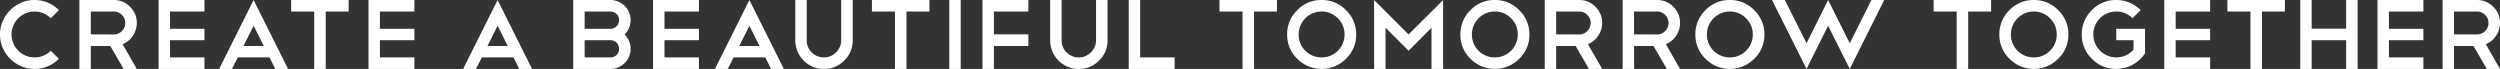 <svg xmlns="http://www.w3.org/2000/svg" width="173.788mm" height="4.791mm" viewBox="0 0 492.629 13.58" fill="#fff"><rect x="0" y="0" width="492.629" height="13.58" fill="#333333" stroke="none"/><title>CREATE BEAUTIFUL TOMORROW TOGETHER</title><path d="M6.81,0A6.573,6.573,0,0,1,9.441.527a6.903,6.903,0,0,1,2.163,1.468L9.999,3.6A4.35,4.35,0,0,0,6.81,2.27a4.426,4.426,0,0,0-1.761.352,4.547,4.547,0,0,0-1.438.969,4.695,4.695,0,0,0-.978,1.438,4.469,4.469,0,0,0,0,3.522A4.767,4.767,0,0,0,3.601,9.989a4.398,4.398,0,0,0,1.438.969,4.493,4.493,0,0,0,1.771.352A4.427,4.427,0,0,0,9.999,9.999l1.605,1.585a6.888,6.888,0,0,1-2.163,1.467,6.556,6.556,0,0,1-2.632.528,6.523,6.523,0,0,1-2.642-.538,7.047,7.047,0,0,1-2.162-1.458A6.847,6.847,0,0,1,.538,9.431,6.525,6.525,0,0,1,0,6.789,6.506,6.506,0,0,1,.538,4.177,6.927,6.927,0,0,1,4.168.537,6.529,6.529,0,0,1,6.81,0Z"/><path d="M24.352,13.58,21.73,9.06H17.895v4.52H15.644V0h6.79A4.352,4.352,0,0,1,25.624,1.33a4.352,4.352,0,0,1,1.33,3.19,4.393,4.393,0,0,1-.802,2.564A4.379,4.379,0,0,1,24.157,8.707l2.798,4.873Zm-1.918-11.31H17.895V6.77l4.54.02a2.167,2.167,0,0,0,1.585-.665,2.189,2.189,0,0,0,.665-1.605,2.166,2.166,0,0,0-.665-1.585A2.166,2.166,0,0,0,22.434,2.27Z"/><path d="M40.29,0V2.27H33.5v3.405h6.79v2.25H33.5v3.385h6.79v2.27H31.25V0Z"/><path d="M53.106,11.31H46.864l-1.154,2.27H43.185L49.975,0l6.79,13.58H54.241Zm-5.127-2.25h3.991L49.975,5.068Z"/><path d="M57.372,0H68.702V2.27H64.182V13.58H61.912v-11.31H57.372Z"/><path d="M81.656,0V2.27H74.866v3.405h6.79v2.25H74.866v3.385h6.79v2.27H72.616V0Z"/><path d="M101.184,11.31H94.942L93.788,13.58H91.263L98.053,0l6.79,13.58h-2.524Zm-5.127-2.25H100.049L98.053,5.068Z"/><path d="M123.071,6.789a3.941,3.941,0,0,1,.88,4.364,3.985,3.985,0,0,1-2.114,2.113,3.796,3.796,0,0,1-1.526.313h-7.357V0h7.357a3.835,3.835,0,0,1,1.517.312,3.967,3.967,0,0,1,2.123,2.114A3.812,3.812,0,0,1,124.264,3.952,3.833,3.833,0,0,1,123.071,6.789Zm-2.76-4.52H115.205v3.405h5.107a1.595,1.595,0,0,0,.646-.137,1.767,1.767,0,0,0,.548-.372,1.646,1.646,0,0,0,.362-.548,1.75,1.75,0,0,0,.127-.665,1.702,1.702,0,0,0-.127-.645,1.642,1.642,0,0,0-.91-.91A1.695,1.695,0,0,0,120.311,2.27Zm0,9.04a1.701,1.701,0,0,0,.646-.127,1.641,1.641,0,0,0,.91-.91,1.708,1.708,0,0,0,0-1.292,1.728,1.728,0,0,0-.352-.548,1.668,1.668,0,0,0-1.204-.509H115.205v3.385Z"/><path d="M137.727,0V2.27h-6.79v3.405h6.79v2.25h-6.79v3.385h6.79v2.27h-9.04V0Z"/><path d="M150.798,11.31h-6.242l-1.154,2.27h-2.525L147.667,0l6.79,13.58H151.933Zm-5.127-2.25h3.991L147.667,5.068Z"/><path d="M168.027,7.925a5.466,5.466,0,0,1-1.663,4.011,5.645,5.645,0,0,1-9.647-4.011V0h2.25V7.925a3.245,3.245,0,0,0,.978,2.387,3.28,3.28,0,0,0,2.407.998,3.216,3.216,0,0,0,2.387-.998,3.225,3.225,0,0,0,1.018-2.387V0h2.27Z"/><path d="M171.814,0h11.33V2.27h-4.52V13.58H176.353v-11.31h-4.539Z"/><path d="M187.057,0h2.251V13.58h-2.251Z"/><path d="M202.642,0V2.27H195.852V6.77h6.79V9.06H195.852v4.52h-2.25V0Z"/><path d="M218.248,7.925a5.466,5.466,0,0,1-1.663,4.011,5.646,5.646,0,0,1-9.647-4.011V0h2.25V7.925a3.243,3.243,0,0,0,.978,2.387,3.28,3.28,0,0,0,2.407.998,3.216,3.216,0,0,0,2.387-.998A3.225,3.225,0,0,0,215.978,7.925V0h2.27Z"/><path d="M222.416,0h2.25V11.31H231.456v2.27h-9.04Z"/><path d="M240.3,0H251.63V2.27h-4.52V13.58h-2.27v-11.31h-4.54Z"/><path d="M260.426,0a6.494,6.494,0,0,1,4.794,1.996,6.507,6.507,0,0,1,2.016,4.794,6.425,6.425,0,0,1-2.016,4.794,6.756,6.756,0,0,1-9.589,0A6.496,6.496,0,0,1,253.636,6.789a6.538,6.538,0,0,1,1.996-4.794A6.455,6.455,0,0,1,260.426,0Zm0,2.27a4.51,4.51,0,0,0-4.52,4.52,4.477,4.477,0,0,0,4.52,4.52,4.386,4.386,0,0,0,3.19-1.311,4.416,4.416,0,0,0,1.33-3.209,4.352,4.352,0,0,0-1.33-3.189A4.351,4.351,0,0,0,260.426,2.27Z"/><path d="M273.018,5.459v8.12h-2.25V0l6.79,6.789L284.368,0V13.58h-2.289V5.459l-4.521,4.539Z"/><path d="M294.563,0a6.494,6.494,0,0,1,4.794,1.996,6.507,6.507,0,0,1,2.015,4.794,6.425,6.425,0,0,1-2.015,4.794,6.756,6.756,0,0,1-9.589,0,6.496,6.496,0,0,1-1.996-4.794,6.538,6.538,0,0,1,1.996-4.794A6.455,6.455,0,0,1,294.563,0Zm0,2.27a4.51,4.51,0,0,0-4.52,4.52,4.476,4.476,0,0,0,4.52,4.52A4.385,4.385,0,0,0,297.752,9.999a4.416,4.416,0,0,0,1.33-3.209A4.352,4.352,0,0,0,297.752,3.6,4.35,4.35,0,0,0,294.563,2.27Z"/><path d="M313.103,13.58l-2.623-4.52h-3.835v4.52h-2.25V0h6.789A4.351,4.351,0,0,1,314.375,1.33a4.352,4.352,0,0,1,1.331,3.19,4.391,4.391,0,0,1-.802,2.564A4.378,4.378,0,0,1,312.907,8.707l2.798,4.873Zm-1.918-11.31h-4.539V6.77l4.539.02a2.165,2.165,0,0,0,1.585-.665,2.186,2.186,0,0,0,.666-1.605,2.164,2.164,0,0,0-.666-1.585A2.164,2.164,0,0,0,311.185,2.27Z"/><path d="M328.454,13.58l-2.622-4.52h-3.835v4.52h-2.25V0h6.79a4.352,4.352,0,0,1,3.19,1.33,4.352,4.352,0,0,1,1.33,3.19,4.393,4.393,0,0,1-.802,2.564A4.377,4.377,0,0,1,328.259,8.707l2.798,4.873Zm-1.918-11.31h-4.54V6.77l4.54.02a2.167,2.167,0,0,0,1.585-.665,2.189,2.189,0,0,0,.665-1.605,2.166,2.166,0,0,0-.665-1.585A2.166,2.166,0,0,0,326.536,2.27Z"/><path d="M340.87,0a6.496,6.496,0,0,1,4.794,1.996,6.507,6.507,0,0,1,2.015,4.794,6.425,6.425,0,0,1-2.015,4.794,6.756,6.756,0,0,1-9.589,0,6.496,6.496,0,0,1-1.996-4.794,6.538,6.538,0,0,1,1.996-4.794A6.453,6.453,0,0,1,340.87,0Zm0,2.27a4.51,4.51,0,0,0-4.52,4.52,4.477,4.477,0,0,0,4.52,4.52,4.385,4.385,0,0,0,3.19-1.311,4.416,4.416,0,0,0,1.33-3.209,4.352,4.352,0,0,0-1.33-3.189A4.351,4.351,0,0,0,340.87,2.27Z"/><path d="M351.701,0,355.986,8.512,360.232,0,364.498,8.512,368.764,0h2.524L364.498,13.58l-4.266-8.512-4.246,8.512L349.177,0Z"/><path d="M381.023,0h11.33V2.27h-4.521V13.58h-2.27v-11.31H381.023Z"/><path d="M400.767,0a6.496,6.496,0,0,1,4.794,1.996A6.507,6.507,0,0,1,407.577,6.789a6.425,6.425,0,0,1-2.015,4.794,6.756,6.756,0,0,1-9.588,0,6.497,6.497,0,0,1-1.996-4.794,6.538,6.538,0,0,1,1.996-4.794A6.453,6.453,0,0,1,400.767,0Zm0,2.27a4.51,4.51,0,0,0-4.52,4.52,4.477,4.477,0,0,0,4.52,4.52,4.383,4.383,0,0,0,3.189-1.311,4.415,4.415,0,0,0,1.331-3.209,4.351,4.351,0,0,0-1.331-3.189A4.349,4.349,0,0,0,400.767,2.27Z"/><path d="M417.009,0a6.645,6.645,0,0,1,2.642.527,6.878,6.878,0,0,1,2.172,1.468L420.199,3.6a4.308,4.308,0,0,0-3.19-1.331,4.51,4.51,0,0,0-4.52,4.52,4.542,4.542,0,0,0,6.408,4.119,4.585,4.585,0,0,0,1.517-1.125v-1.859h-3.405v-2.25h5.675v4.852a7.339,7.339,0,0,1-1.086,1.253,6.942,6.942,0,0,1-1.341.969,6.682,6.682,0,0,1-3.248.831,6.495,6.495,0,0,1-4.794-1.996,6.495,6.495,0,0,1-1.996-4.794,6.536,6.536,0,0,1,1.996-4.794A6.495,6.495,0,0,1,417.009,0Z"/><path d="M435.511,0V2.27h-6.79v3.405h6.79v2.25h-6.79v3.385h6.79v2.27h-9.041V0Z"/><path d="M438.915,0h11.33V2.27h-4.52V13.58H443.455v-11.31H438.915Z"/><path d="M453.268,0h2.25V5.655h6.79V0h2.27V13.58h-2.27v-5.655H455.519v5.655h-2.25Z"/><path d="M477.532,0V2.27h-6.79v3.405h6.79v2.25h-6.79v3.385h6.79v2.27h-9.04V0Z"/><path d="M490.026,13.58l-2.623-4.52h-3.835v4.52h-2.25V0h6.79A4.35,4.35,0,0,1,491.298,1.33a4.352,4.352,0,0,1,1.331,3.19,4.391,4.391,0,0,1-.802,2.564A4.378,4.378,0,0,1,489.83,8.707l2.798,4.873Zm-1.918-11.31h-4.54V6.77l4.54.02a2.165,2.165,0,0,0,1.585-.665,2.186,2.186,0,0,0,.666-1.605,2.164,2.164,0,0,0-.666-1.585A2.164,2.164,0,0,0,488.109,2.27Z"/></svg>